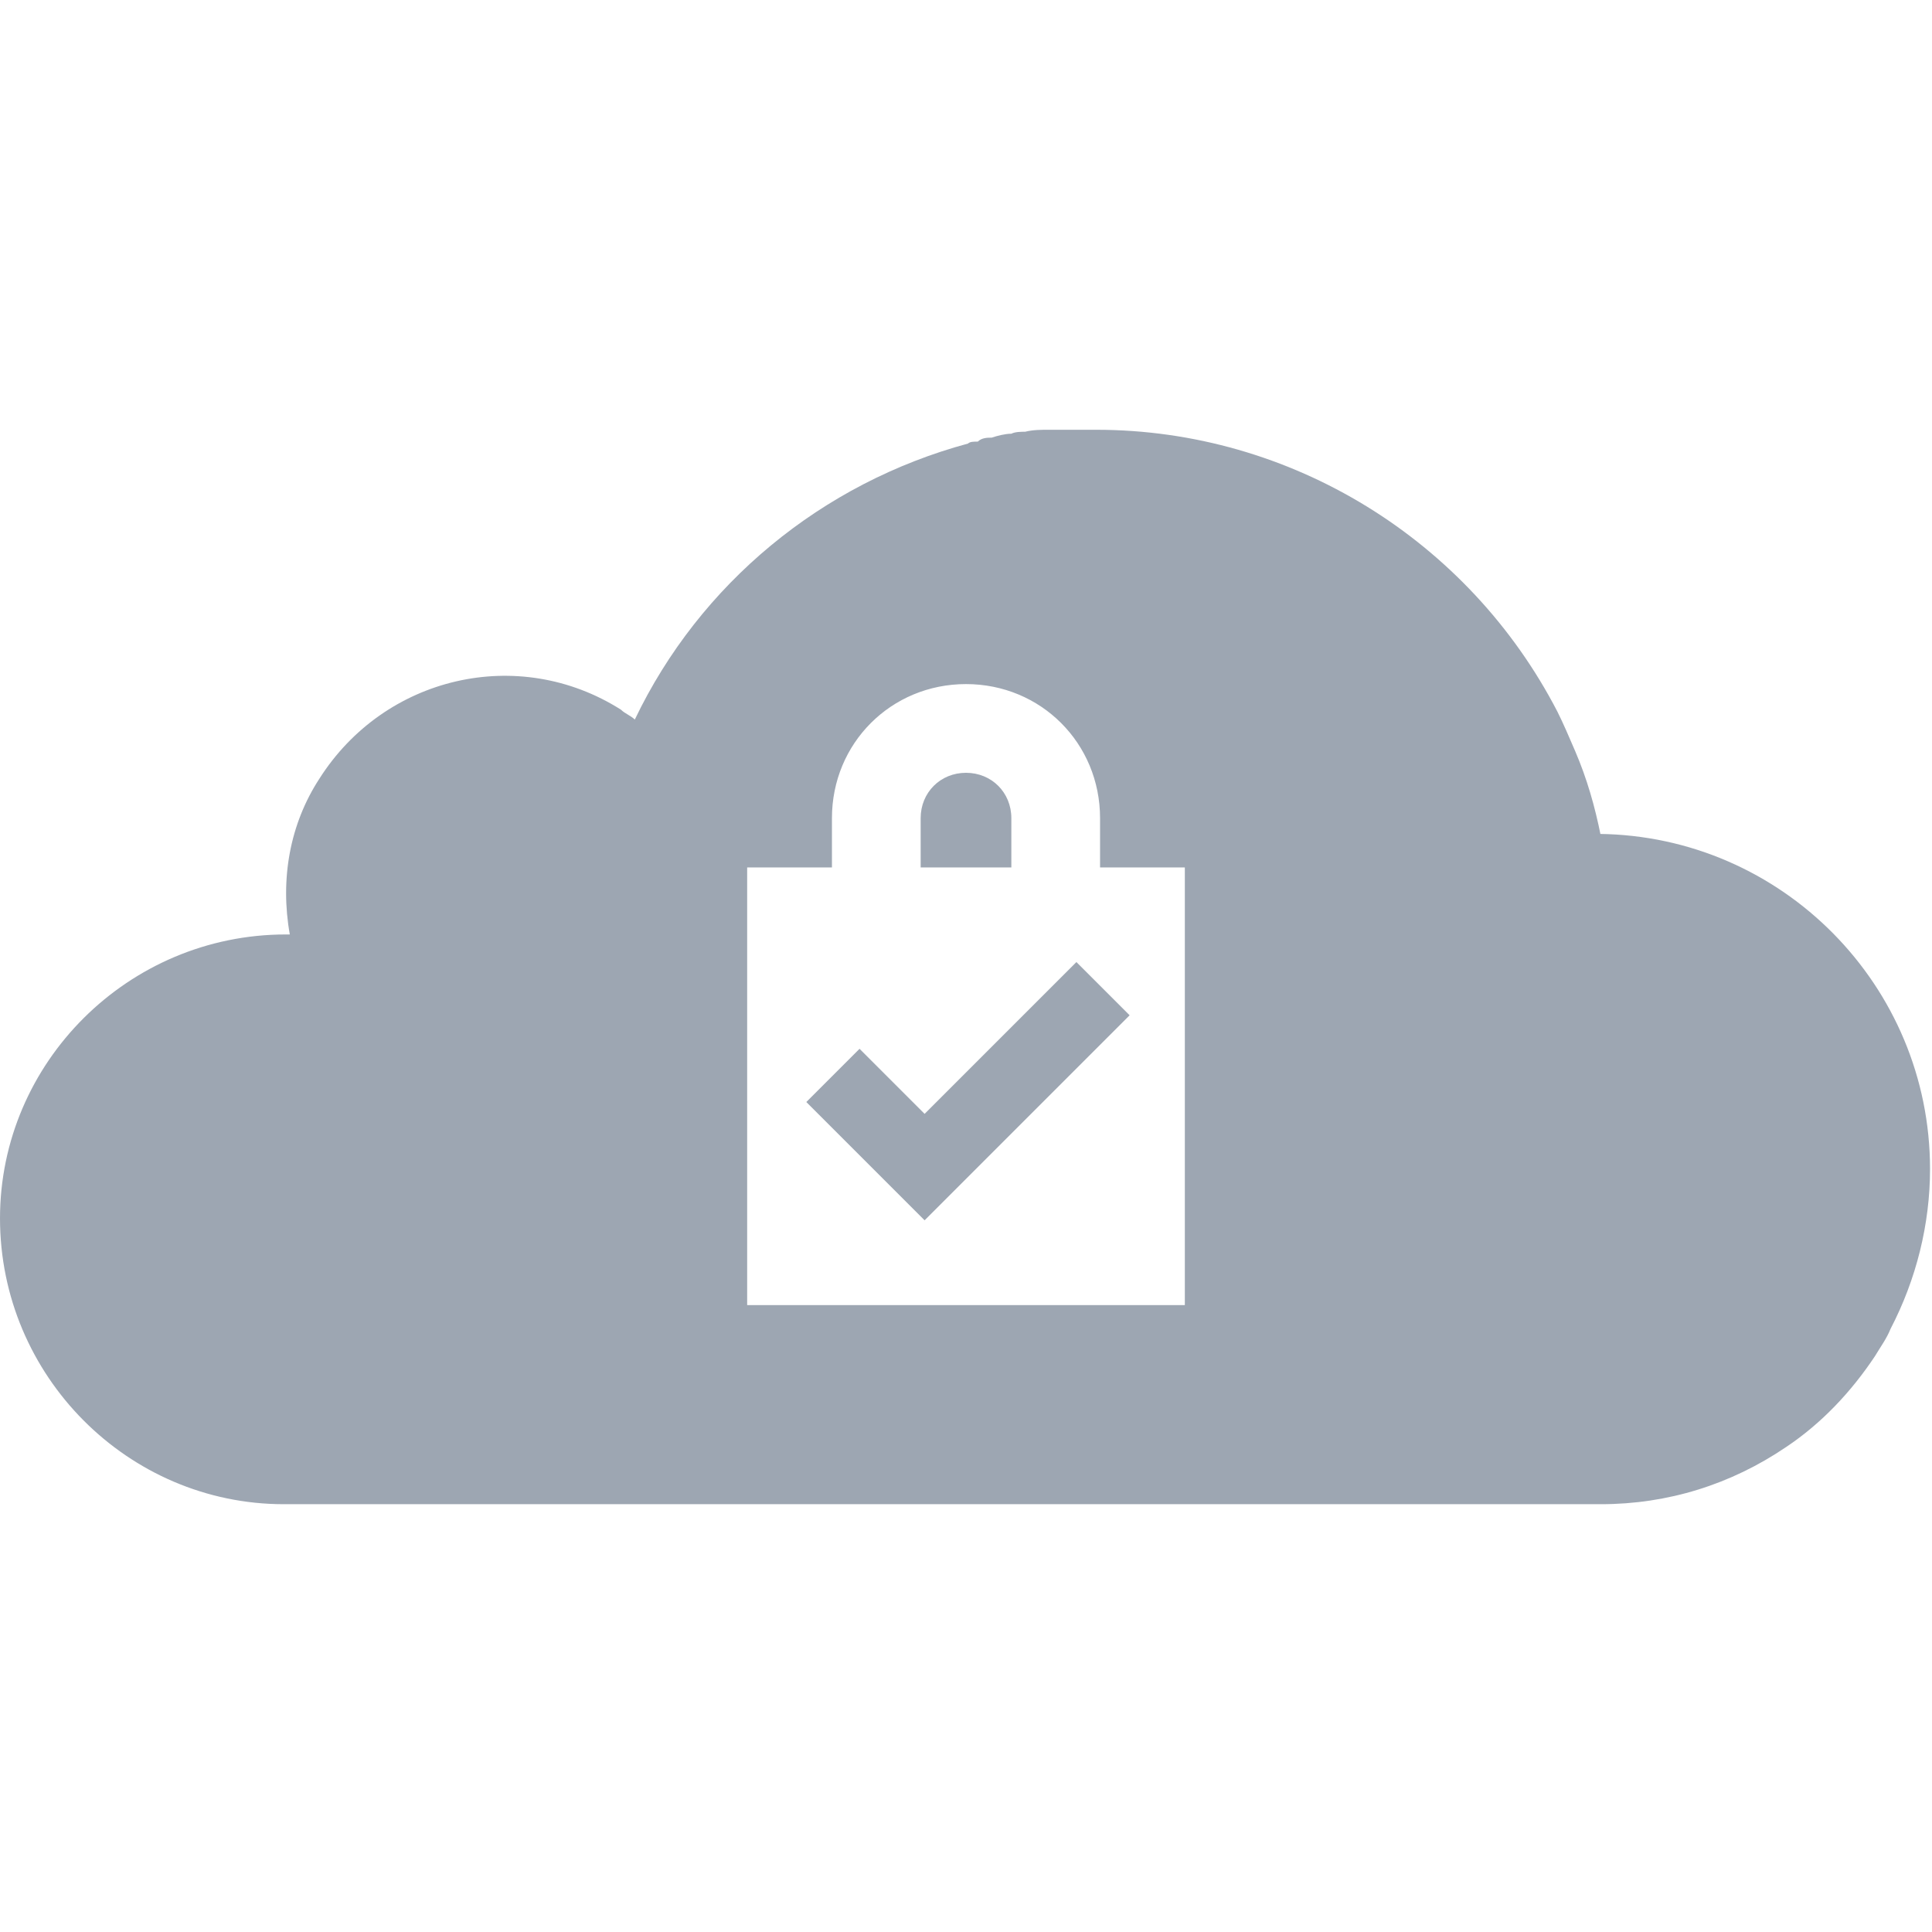 <?xml version="1.0" encoding="UTF-8"?>
<svg id="Layer_1" xmlns="http://www.w3.org/2000/svg" version="1.1" viewBox="0 0 98 98">
  <!-- Generator: Adobe Illustrator 29.1.0, SVG Export Plug-In . SVG Version: 2.1.0 Build 142)  -->
  <defs>
    <style>
      .st0 {
        fill: #9da6b2;
      }
    </style>
  </defs>
  <g id="Group_1494">
    <path id="Path_2269" class="st0" d="M46.9,56.5l-3.3-3.3-2.7,2.7,6,6,10.4-10.4-2.7-2.7-7.7,7.7Z"/>
    <path id="Path_2270" class="st0" d="M51.3,41.5c0-1.3-1-2.3-2.3-2.3s-2.3,1-2.3,2.3v2.5h4.6v-2.5Z"/>
    <path id="Path_2271" class="st0" d="M81.2,42.4h0c-.3-1.5-.7-2.9-1.3-4.3-.3-.7-.6-1.4-.9-2-4.5-8.7-13.5-14.3-23.4-14.3h-2.4c-.4,0-.8,0-1.2.1-.2,0-.5,0-.7.1-.3,0-.7.1-1,.2-.2,0-.5,0-.7.2-.2,0-.4,0-.5.1h0c-7.4,2-13.6,7.1-16.9,14-.2-.2-.5-.3-.7-.5-5.2-3.3-12-1.7-15.3,3.5-1.5,2.3-2,5.1-1.5,7.9h-.2c-8,0-14.5,6.5-14.5,14.4h0c0,8,6.5,14.5,14.4,14.5h66.8c3.4,0,6.6-1,9.4-2.9,1.8-1.2,3.3-2.8,4.5-4.6.3-.5.6-.9.8-1.4,1.3-2.5,2-5.3,2-8.1,0-9.3-7.5-16.9-16.8-17h0ZM60.1,66.2h-22.2v-22.2h4.3v-2.5c0-3.8,3-6.8,6.8-6.8s6.8,3,6.8,6.8h0v2.5h4.3s0,22.2,0,22.2Z"/>
  </g>
</svg>